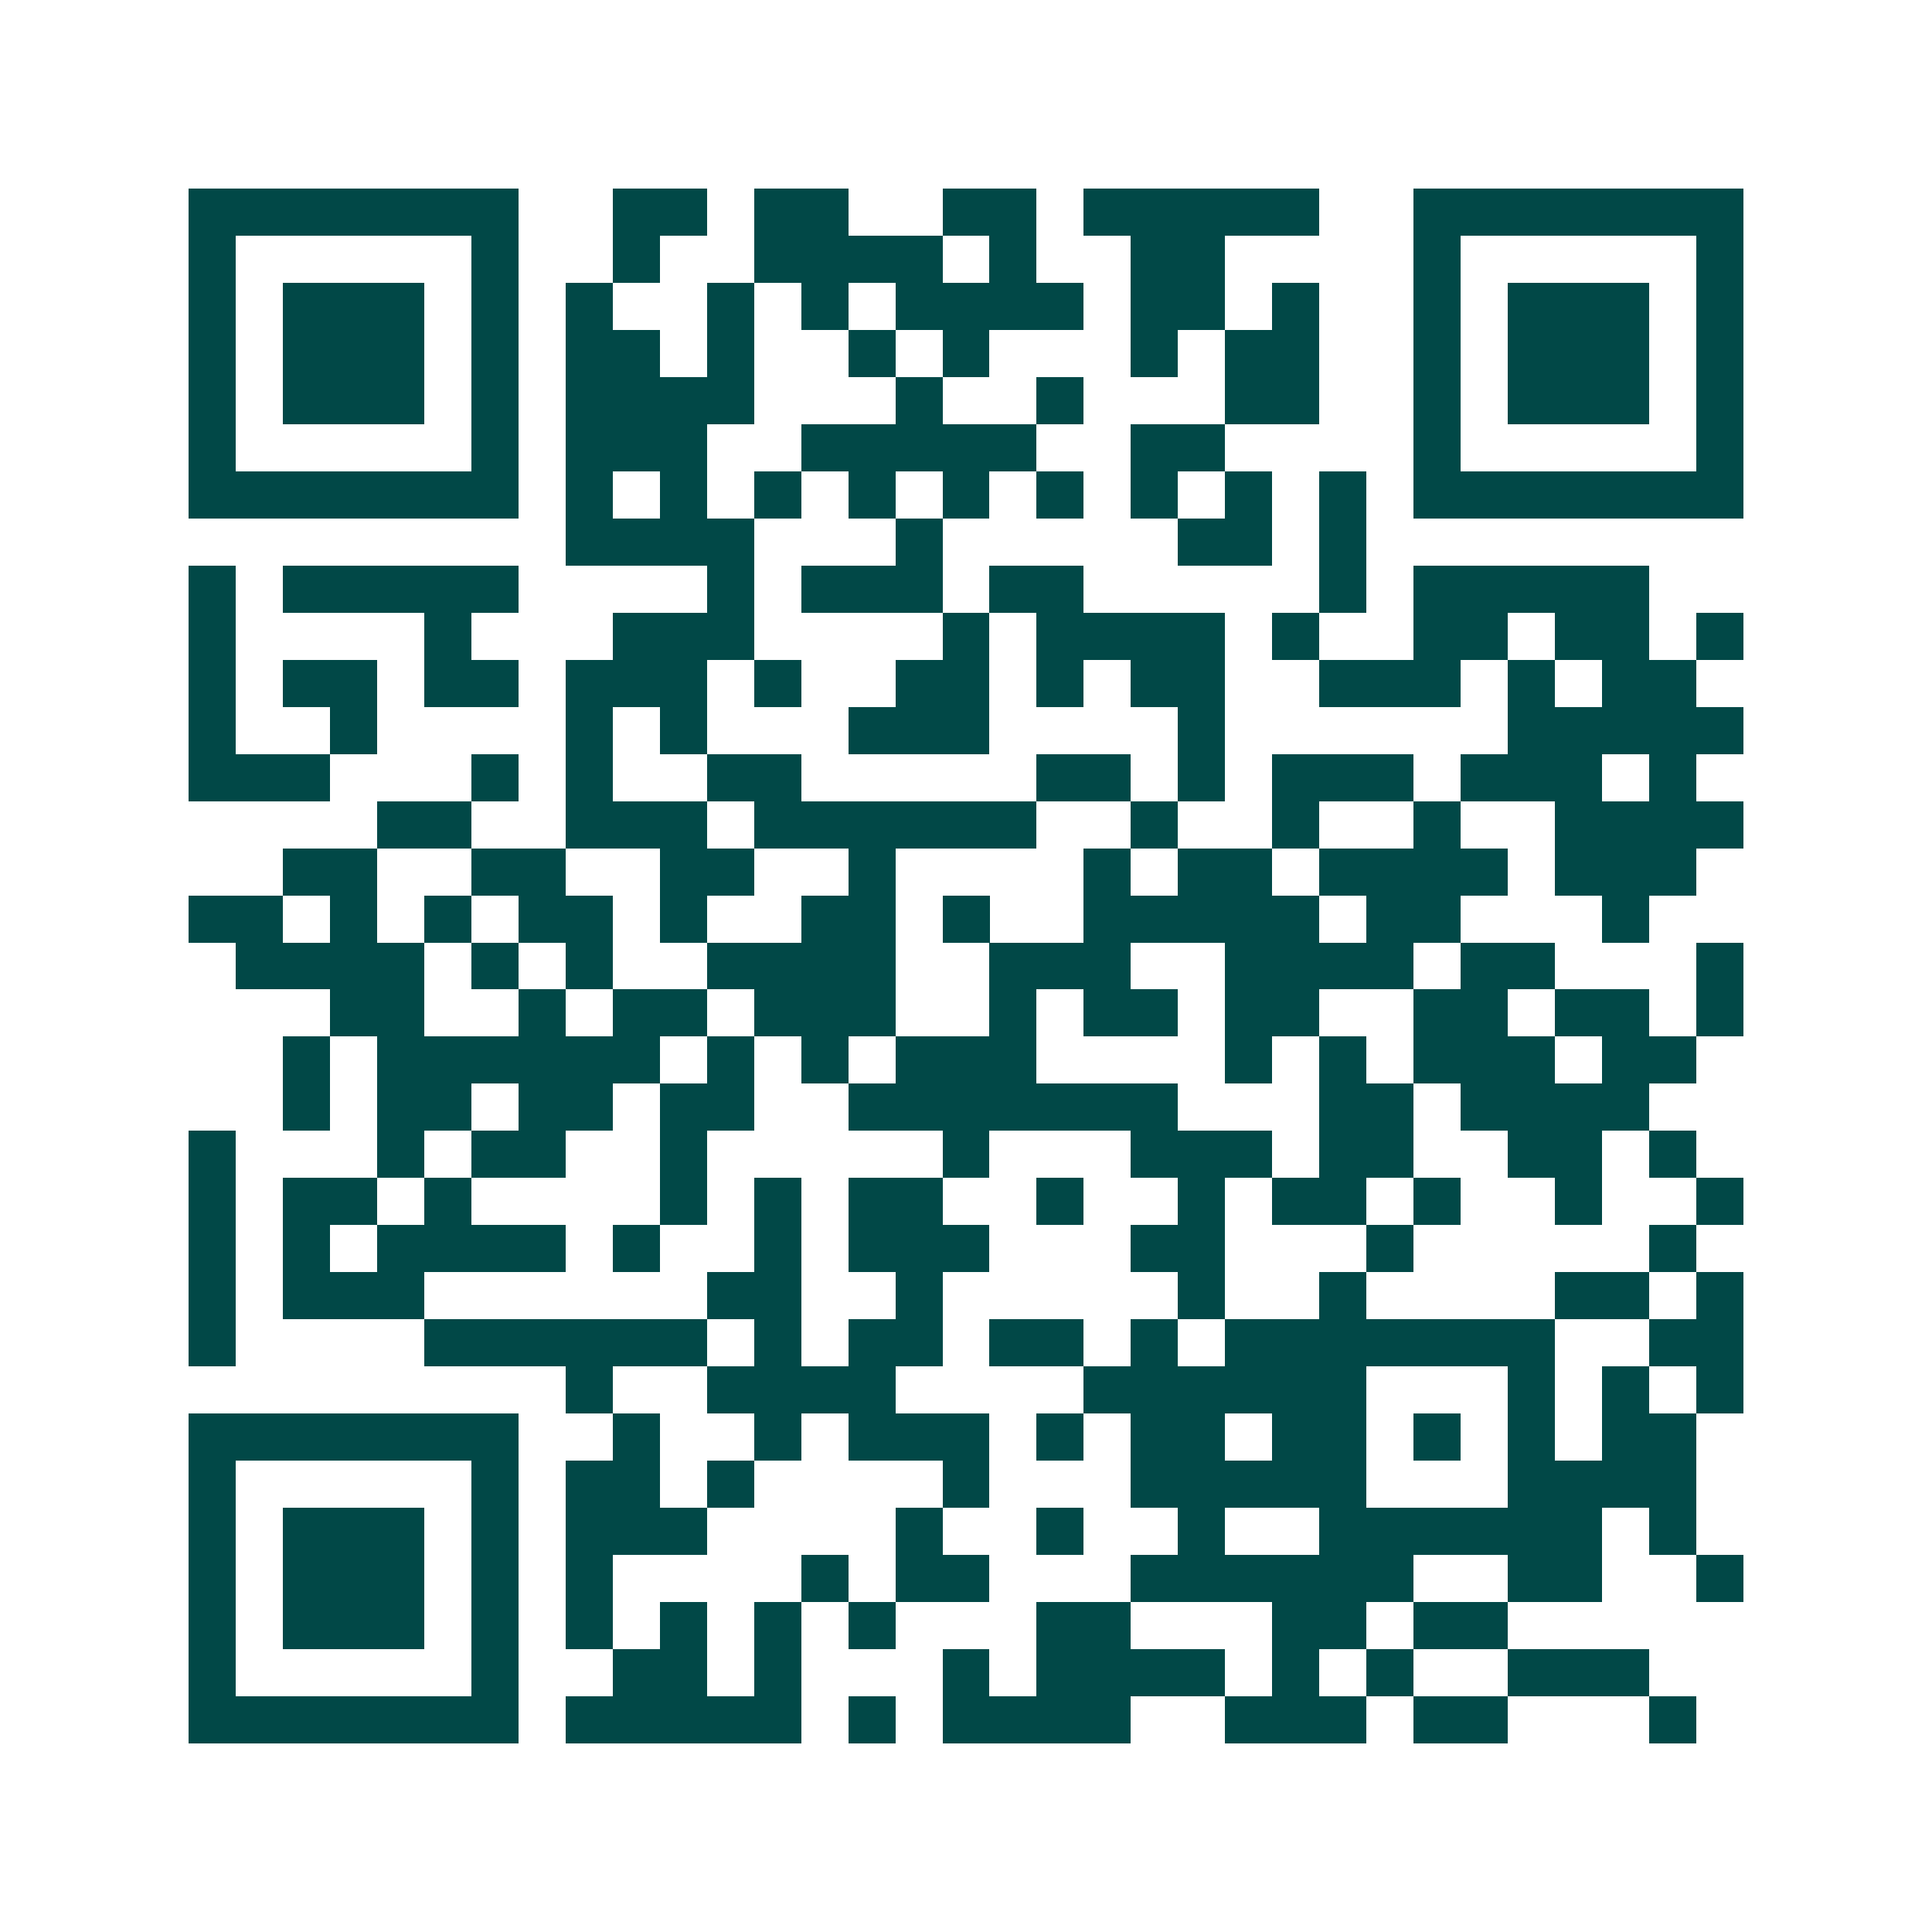 <svg xmlns="http://www.w3.org/2000/svg" width="200" height="200" viewBox="0 0 41 41" shape-rendering="crispEdges"><path fill="#ffffff" d="M0 0h41v41H0z"/><path stroke="#014847" d="M4 4.5h7m2 0h2m1 0h2m2 0h2m1 0h5m2 0h7M4 5.5h1m5 0h1m2 0h1m2 0h4m1 0h1m2 0h2m4 0h1m5 0h1M4 6.5h1m1 0h3m1 0h1m1 0h1m2 0h1m1 0h1m1 0h4m1 0h2m1 0h1m2 0h1m1 0h3m1 0h1M4 7.5h1m1 0h3m1 0h1m1 0h2m1 0h1m2 0h1m1 0h1m3 0h1m1 0h2m2 0h1m1 0h3m1 0h1M4 8.5h1m1 0h3m1 0h1m1 0h4m3 0h1m2 0h1m3 0h2m2 0h1m1 0h3m1 0h1M4 9.5h1m5 0h1m1 0h3m2 0h5m2 0h2m4 0h1m5 0h1M4 10.5h7m1 0h1m1 0h1m1 0h1m1 0h1m1 0h1m1 0h1m1 0h1m1 0h1m1 0h1m1 0h7M12 11.5h4m3 0h1m5 0h2m1 0h1M4 12.5h1m1 0h5m4 0h1m1 0h3m1 0h2m5 0h1m1 0h5M4 13.5h1m4 0h1m3 0h3m4 0h1m1 0h4m1 0h1m2 0h2m1 0h2m1 0h1M4 14.5h1m1 0h2m1 0h2m1 0h3m1 0h1m2 0h2m1 0h1m1 0h2m2 0h3m1 0h1m1 0h2M4 15.5h1m2 0h1m4 0h1m1 0h1m3 0h3m4 0h1m6 0h5M4 16.5h3m3 0h1m1 0h1m2 0h2m5 0h2m1 0h1m1 0h3m1 0h3m1 0h1M8 17.5h2m2 0h3m1 0h6m2 0h1m2 0h1m2 0h1m2 0h4M6 18.5h2m2 0h2m2 0h2m2 0h1m4 0h1m1 0h2m1 0h4m1 0h3M4 19.5h2m1 0h1m1 0h1m1 0h2m1 0h1m2 0h2m1 0h1m2 0h5m1 0h2m3 0h1M5 20.5h4m1 0h1m1 0h1m2 0h4m2 0h3m2 0h4m1 0h2m3 0h1M7 21.5h2m2 0h1m1 0h2m1 0h3m2 0h1m1 0h2m1 0h2m2 0h2m1 0h2m1 0h1M6 22.5h1m1 0h6m1 0h1m1 0h1m1 0h3m4 0h1m1 0h1m1 0h3m1 0h2M6 23.5h1m1 0h2m1 0h2m1 0h2m2 0h7m3 0h2m1 0h4M4 24.5h1m3 0h1m1 0h2m2 0h1m5 0h1m3 0h3m1 0h2m2 0h2m1 0h1M4 25.5h1m1 0h2m1 0h1m4 0h1m1 0h1m1 0h2m2 0h1m2 0h1m1 0h2m1 0h1m2 0h1m2 0h1M4 26.5h1m1 0h1m1 0h4m1 0h1m2 0h1m1 0h3m3 0h2m3 0h1m5 0h1M4 27.5h1m1 0h3m6 0h2m2 0h1m5 0h1m2 0h1m4 0h2m1 0h1M4 28.5h1m4 0h6m1 0h1m1 0h2m1 0h2m1 0h1m1 0h7m2 0h2M12 29.5h1m2 0h4m4 0h6m3 0h1m1 0h1m1 0h1M4 30.5h7m2 0h1m2 0h1m1 0h3m1 0h1m1 0h2m1 0h2m1 0h1m1 0h1m1 0h2M4 31.5h1m5 0h1m1 0h2m1 0h1m4 0h1m3 0h5m3 0h4M4 32.5h1m1 0h3m1 0h1m1 0h3m4 0h1m2 0h1m2 0h1m2 0h6m1 0h1M4 33.5h1m1 0h3m1 0h1m1 0h1m4 0h1m1 0h2m3 0h6m2 0h2m2 0h1M4 34.5h1m1 0h3m1 0h1m1 0h1m1 0h1m1 0h1m1 0h1m3 0h2m3 0h2m1 0h2M4 35.5h1m5 0h1m2 0h2m1 0h1m3 0h1m1 0h4m1 0h1m1 0h1m2 0h3M4 36.5h7m1 0h5m1 0h1m1 0h4m2 0h3m1 0h2m3 0h1"/></svg>
